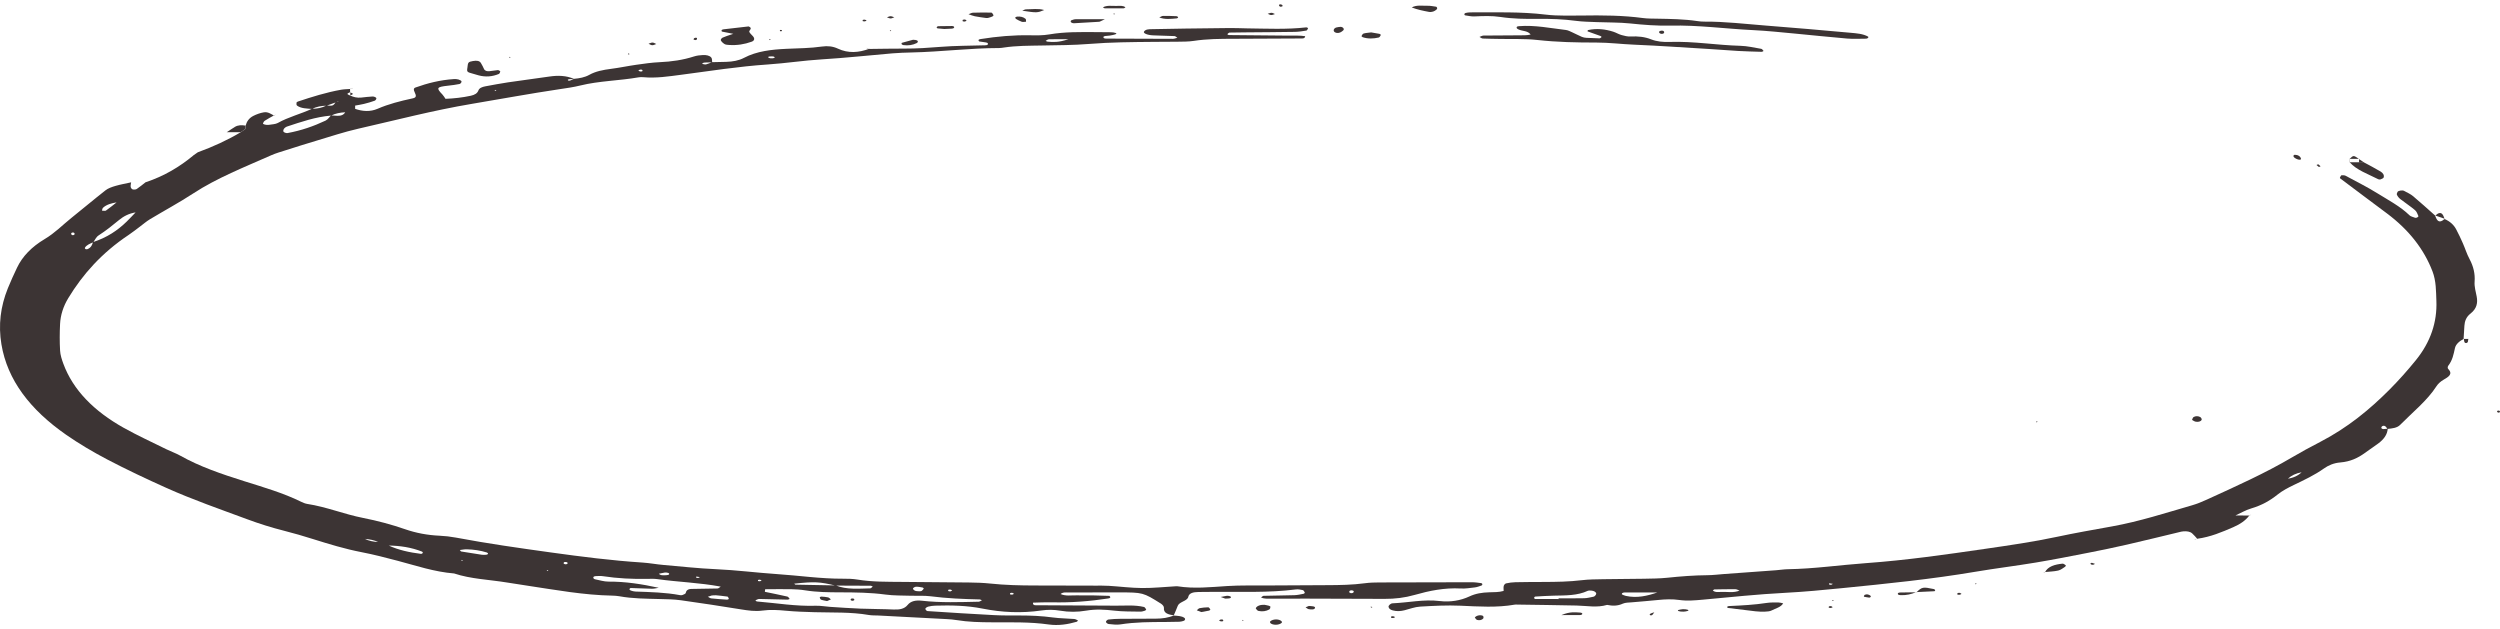 <svg xmlns="http://www.w3.org/2000/svg" width="290" height="73" viewBox="0 0 290 73" fill="none">
  <g style="mix-blend-mode:multiply">
    <path d="M289.671 47.664C289.741 47.649 289.82 47.615 289.88 47.627C289.932 47.639 290.009 47.704 289.999 47.738C289.966 47.885 289.841 47.912 289.686 47.805C289.65 47.781 289.676 47.713 289.671 47.664Z" fill="#3C3434"/>
    <path d="M236.224 49.001L236.205 48.865L236.375 48.927L236.224 49.001Z" fill="#3C3434"/>
    <path d="M136.183 71.387C135.506 71.285 134.949 71.128 135.016 70.513C135.032 70.354 134.853 70.138 134.669 70.022C132.59 68.721 132.585 68.722 129.781 68.718C127.848 68.714 125.918 68.716 123.985 68.726C123.659 68.728 123.286 68.672 123.03 68.909C123.64 69.181 124.296 69.041 124.925 69.061C125.568 69.081 126.212 69.058 126.855 69.068C127.492 69.076 128.128 69.103 128.693 69.12C128.865 69.29 128.807 69.382 128.575 69.419C126.41 69.748 124.226 69.922 122.006 69.868C121.281 69.851 120.551 69.893 119.827 69.908C119.788 70.26 120.123 70.207 120.31 70.208C123.346 70.23 126.382 70.232 129.418 70.257C130.516 70.265 131.63 70.151 132.7 70.409C132.822 70.439 132.894 70.598 132.956 70.707C132.973 70.736 132.874 70.82 132.805 70.841C132.64 70.892 132.461 70.954 132.291 70.95C131.281 70.928 130.26 70.952 129.269 70.836C128.162 70.707 127.09 70.645 125.989 70.835C124.992 71.007 123.982 71.01 122.982 70.84C122.252 70.714 121.53 70.709 120.795 70.816C118.496 71.151 116.221 71.044 113.973 70.597C112.178 70.24 110.343 70.2 108.499 70.255C108.226 70.263 107.946 70.299 107.693 70.364C107.547 70.401 107.367 70.513 107.343 70.609C107.322 70.692 107.487 70.878 107.585 70.885C110.145 71.054 112.705 71.218 115.267 71.352C116.274 71.406 117.291 71.396 118.303 71.396C119.595 71.396 120.87 71.453 122.145 71.627C122.953 71.737 123.791 71.736 124.611 71.803C124.762 71.814 124.901 71.912 125.044 71.969C124.996 72.022 124.968 72.103 124.901 72.123C123.862 72.429 122.762 72.597 121.664 72.441C119.475 72.128 117.269 72.198 115.063 72.188C113.683 72.183 112.303 72.151 110.949 71.928C110.592 71.87 110.224 71.838 109.858 71.818C107.2 71.675 104.542 71.538 101.884 71.399C101.518 71.381 101.138 71.401 100.786 71.339C98.704 70.977 96.58 71.076 94.47 71.014C93.37 70.982 92.264 70.948 91.173 70.845C90.252 70.757 89.35 70.702 88.432 70.828C87.597 70.942 86.795 70.821 85.98 70.691C83.652 70.317 81.319 69.954 78.975 69.629C78.169 69.516 77.329 69.51 76.504 69.488C74.941 69.444 73.374 69.446 71.846 69.166C71.58 69.118 71.3 69.099 71.025 69.093C67.688 69.029 64.48 68.433 61.243 67.949C60.434 67.828 59.626 67.704 58.819 67.572C56.767 67.235 54.621 67.17 52.678 66.522C50.358 66.334 48.281 65.617 46.133 65.053C44.755 64.691 43.372 64.328 41.956 64.055C39.994 63.676 38.149 63.108 36.303 62.529C35.214 62.187 34.111 61.861 32.987 61.577C31.511 61.204 30.092 60.758 28.707 60.244C25.537 59.07 22.322 57.953 19.3 56.596C16.98 55.554 14.685 54.472 12.477 53.317C10.788 52.432 9.161 51.469 7.666 50.429C3.501 47.528 0.853 44.091 0.164 39.934C-0.205 37.715 0.051 35.573 0.908 33.447C1.231 32.642 1.601 31.845 1.977 31.051C2.599 29.738 3.68 28.627 5.18 27.734C6.384 27.017 7.255 26.101 8.281 25.279C9.613 24.214 10.903 23.122 12.252 22.068C12.544 21.84 12.984 21.685 13.398 21.564C13.989 21.392 14.621 21.283 15.233 21.147L15.211 21.13C15.19 21.311 15.137 21.495 15.159 21.674C15.171 21.78 15.267 21.927 15.386 21.969C15.506 22.013 15.762 21.991 15.857 21.926C16.228 21.676 16.558 21.397 16.903 21.129L16.862 21.154C19.07 20.423 20.865 19.331 22.427 18.035L22.379 18.062C22.578 17.923 22.779 17.782 22.977 17.643L22.944 17.666C24.728 17.017 26.401 16.248 27.934 15.333C27.934 15.333 27.903 15.355 27.903 15.354C28.102 15.214 28.3 15.075 28.499 14.936L28.468 14.972C28.468 14.829 28.468 14.688 28.468 14.546L28.494 14.576C28.613 14.124 28.858 13.707 29.401 13.436C29.759 13.257 30.178 13.102 30.604 13.03C31.087 12.948 31.434 13.226 31.795 13.412L31.771 13.394C31.42 13.593 31.056 13.784 30.726 13.998C30.611 14.074 30.544 14.203 30.506 14.315C30.472 14.419 30.91 14.53 31.197 14.481C31.547 14.421 31.965 14.411 32.224 14.265C33.434 13.578 34.908 13.215 36.19 12.618C36.807 12.617 37.372 12.506 37.867 12.24C38.628 12.287 38.628 12.287 38.951 11.846C39.023 11.839 39.099 11.841 39.166 11.823C39.216 11.809 39.255 11.771 39.298 11.744C39.19 11.784 39.082 11.826 38.975 11.866C38.614 11.997 38.25 12.128 37.889 12.257C37.281 12.28 36.704 12.366 36.212 12.637C35.59 12.585 34.934 12.598 34.458 12.25C34.367 12.183 34.389 12.029 34.396 11.915C34.398 11.866 34.487 11.801 34.559 11.778C36.181 11.24 37.817 10.722 39.563 10.409C39.908 10.347 40.274 10.347 40.63 10.319L40.606 10.299C40.609 10.433 40.611 10.568 40.614 10.702L40.642 10.682C40.19 10.89 40.19 10.89 40.642 11.096L40.614 11.077C40.999 11.263 41.413 11.367 41.889 11.32C42.336 11.275 42.779 11.211 43.228 11.193C43.372 11.188 43.609 11.284 43.652 11.371C43.693 11.454 43.58 11.64 43.46 11.684C43.063 11.831 42.64 11.948 42.216 12.054C41.877 12.138 41.518 12.188 41.169 12.253L41.195 12.235C41.195 12.369 41.197 12.505 41.197 12.639C40.824 12.766 40.451 12.893 40.075 13.022C39.475 13.05 38.91 13.153 38.415 13.405C36.58 13.563 34.951 14.134 33.31 14.674C33.157 14.724 33.015 14.834 32.941 14.941C32.87 15.044 32.826 15.204 32.896 15.29C32.968 15.375 33.216 15.461 33.346 15.437C34.941 15.146 36.401 14.635 37.762 13.992C38.042 13.859 38.188 13.591 38.396 13.387C38.637 13.402 38.879 13.422 39.123 13.432C39.582 13.453 39.893 13.307 40.054 13.004C40.427 12.876 40.8 12.747 41.173 12.62C42.051 12.928 42.948 12.989 43.805 12.617C45.068 12.067 46.444 11.717 47.853 11.414C48.286 11.32 48.334 11.171 48.085 10.657C47.989 10.461 47.934 10.245 48.195 10.151C49.59 9.649 51.054 9.28 52.63 9.175C52.81 9.163 53.008 9.171 53.171 9.218C53.319 9.26 53.515 9.354 53.537 9.443C53.559 9.537 53.427 9.717 53.31 9.743C52.877 9.835 52.422 9.888 51.972 9.939C50.64 10.089 50.578 10.188 51.322 10.965C51.472 11.123 51.568 11.307 51.688 11.479C51.614 11.513 51.539 11.546 51.468 11.58C51.535 11.541 51.602 11.503 51.669 11.464C52.666 11.424 53.645 11.317 54.606 11.108C55.082 11.004 55.372 10.823 55.501 10.481C55.602 10.211 55.932 10.081 56.295 10.014C57.171 9.853 58.044 9.686 58.929 9.553C60.523 9.317 62.128 9.114 63.724 8.88C64.738 8.731 65.702 8.758 66.599 9.161C66.436 9.168 66.272 9.171 66.109 9.181C65.865 9.197 65.798 9.265 65.939 9.356C65.975 9.379 66.102 9.356 66.169 9.331C66.312 9.277 66.444 9.207 66.578 9.145C67.221 9.086 67.834 8.977 68.355 8.684C69.092 8.27 69.96 8.105 70.877 7.987C71.865 7.862 72.831 7.652 73.817 7.513C74.712 7.386 75.614 7.254 76.52 7.213C77.908 7.152 79.231 6.959 80.499 6.55C80.819 6.446 81.197 6.399 81.551 6.384C81.917 6.369 82.319 6.438 82.508 6.676C82.628 6.827 82.582 7.043 82.611 7.23C82.348 7.237 82.082 7.242 81.819 7.252C81.733 7.255 81.64 7.265 81.566 7.294C81.511 7.314 81.484 7.369 81.444 7.409C81.597 7.433 81.772 7.498 81.898 7.47C82.142 7.413 82.362 7.301 82.592 7.212C83.142 7.2 83.695 7.193 84.245 7.175C84.994 7.152 85.7 7.031 86.31 6.708C87.772 5.934 89.501 5.743 91.248 5.662C92.623 5.601 93.999 5.594 95.358 5.398C95.999 5.306 96.618 5.368 97.197 5.642C98.391 6.207 99.618 6.116 100.834 5.657L100.81 5.678C102.19 5.663 103.568 5.634 104.949 5.637C106.331 5.641 107.695 5.55 109.068 5.438C110.798 5.297 112.554 5.307 114.295 5.254C114.544 5.245 114.657 5.168 114.585 5.018C114.563 4.972 114.444 4.936 114.36 4.921C114.095 4.875 113.827 4.842 113.58 4.807C113.434 4.644 113.504 4.569 113.762 4.529C115.652 4.227 117.559 4.056 119.506 4.093C120.238 4.107 120.999 4.117 121.7 3.994C123.516 3.679 125.348 3.715 127.188 3.725C127.74 3.728 128.291 3.731 128.843 3.74C129.324 3.746 129.611 3.875 129.461 3.946C129.255 4.041 128.989 4.08 128.745 4.125C128.568 4.157 128.379 4.15 128.2 4.177C128.123 4.189 128.011 4.235 127.999 4.277C127.961 4.408 128.09 4.478 128.327 4.478C130.901 4.488 133.477 4.502 136.052 4.505C136.219 4.505 136.389 4.428 136.575 4.381C136.458 4.311 136.353 4.192 136.238 4.187C135.413 4.147 134.585 4.135 133.76 4.101C133.087 4.073 132.578 3.852 132.705 3.664C132.894 3.383 133.274 3.391 133.626 3.383C134.913 3.354 136.2 3.333 137.487 3.314C139.233 3.289 140.98 3.266 142.726 3.252C143.37 3.247 144.013 3.284 144.654 3.291C146.949 3.318 149.248 3.435 151.532 3.174C151.595 3.167 151.745 3.252 151.738 3.267C151.69 3.368 151.633 3.53 151.537 3.547C151.097 3.622 150.642 3.691 150.19 3.698C148.26 3.73 146.327 3.738 144.396 3.756C143.76 3.763 143.121 3.773 142.597 3.78C142.308 3.932 142.343 4.063 142.602 4.068C144.901 4.101 147.197 4.115 149.497 4.133C150.13 4.138 150.772 4.1 151.401 4.199C151.372 4.505 151.061 4.462 150.86 4.463C148.286 4.483 145.709 4.493 143.133 4.5C141.568 4.503 140.011 4.507 138.465 4.745C137.846 4.84 137.185 4.828 136.544 4.84C135.626 4.857 134.705 4.848 133.786 4.857C131.305 4.88 128.829 4.895 126.353 5.096C124.532 5.244 122.683 5.244 120.846 5.279C119.374 5.307 117.901 5.294 116.451 5.515C116.272 5.542 116.087 5.572 115.906 5.572C112.499 5.577 109.138 6.013 105.738 6.086C105.004 6.103 104.267 6.128 103.537 6.188C100.803 6.42 98.08 6.719 95.331 6.887C93.228 7.014 91.152 7.339 89.051 7.48C85.654 7.708 82.338 8.237 78.994 8.676C77.561 8.863 76.104 9.091 74.616 8.955C74.436 8.939 74.243 8.942 74.068 8.972C71.841 9.366 69.508 9.377 67.319 9.917C66.542 10.109 65.724 10.225 64.915 10.345C61.499 10.853 58.123 11.479 54.726 12.049C50.24 12.803 45.937 13.935 41.566 14.928C39.91 15.305 38.324 15.839 36.716 16.318C35.532 16.67 34.36 17.042 33.188 17.415C32.602 17.601 31.999 17.772 31.458 18.012C28.353 19.387 25.145 20.653 22.429 22.43C20.819 23.483 19.066 24.426 17.393 25.433C16.98 25.683 16.633 25.989 16.255 26.269C15.814 26.597 15.393 26.939 14.927 27.249C11.81 29.326 9.59 31.828 7.922 34.58C7.345 35.529 7.018 36.546 6.968 37.584C6.917 38.613 6.912 39.645 6.97 40.673C6.999 41.182 7.166 41.693 7.348 42.191C8.467 45.232 10.889 47.691 14.365 49.635C15.944 50.518 17.642 51.294 19.293 52.111C19.819 52.37 20.405 52.573 20.903 52.853C23.147 54.119 25.704 54.992 28.31 55.811C30.568 56.521 32.862 57.186 34.905 58.193C35.128 58.301 35.377 58.413 35.637 58.454C37.896 58.802 39.901 59.645 42.116 60.08C43.798 60.41 45.429 60.849 47.004 61.395C48.248 61.825 49.575 62.08 50.977 62.142C51.616 62.17 52.26 62.244 52.877 62.36C56.52 63.048 60.214 63.571 63.913 64.085C67.429 64.574 70.956 65.024 74.532 65.257C75.353 65.311 76.161 65.468 76.982 65.537C78.989 65.704 80.98 65.937 83.006 66.023C85.386 66.125 87.745 66.436 90.121 66.594C92.681 66.763 95.212 67.143 97.8 67.13C98.35 67.126 98.915 67.141 99.446 67.228C101.169 67.512 102.917 67.485 104.664 67.501C107.238 67.525 109.815 67.535 112.389 67.569C113.214 67.579 114.047 67.605 114.862 67.691C116.597 67.875 118.341 67.915 120.09 67.917C122.389 67.92 124.688 67.927 126.989 67.934C127.542 67.935 128.097 67.924 128.645 67.957C129.925 68.036 131.202 68.202 132.482 68.212C133.762 68.222 135.047 68.084 136.329 68.012C136.42 68.007 136.518 67.997 136.604 68.011C138.525 68.311 140.432 68.105 142.355 67.981C143.908 67.882 145.48 67.927 147.044 67.915C149.343 67.898 151.642 67.887 153.944 67.878C155.418 67.873 156.884 67.85 158.341 67.654C158.879 67.582 159.439 67.565 159.989 67.564C163.576 67.548 167.164 67.54 170.753 67.54C171.114 67.54 171.475 67.599 171.834 67.644C171.887 67.651 171.958 67.728 171.958 67.771C171.956 67.825 171.906 67.905 171.843 67.925C171.597 68.009 171.346 68.106 171.083 68.14C170.542 68.205 169.982 68.295 169.444 68.265C167.549 68.16 165.781 68.532 164.087 69.014C162.939 69.341 161.808 69.475 160.604 69.469C157.662 69.456 154.719 69.448 151.774 69.441C150.394 69.438 149.016 69.45 147.635 69.443C147.186 69.441 146.719 69.505 146.281 69.31C146.384 69.24 146.48 69.116 146.58 69.115C147.774 69.083 148.97 69.078 150.162 69.041C150.518 69.029 150.872 68.945 151.221 68.878C151.284 68.867 151.372 68.768 151.355 68.733C151.303 68.629 151.233 68.48 151.119 68.451C150.867 68.389 150.571 68.342 150.315 68.374C147.121 68.783 143.896 68.624 140.683 68.657C140.13 68.662 139.58 68.657 139.028 68.671C138.439 68.684 137.918 68.771 137.829 69.279C137.819 69.339 137.767 69.401 137.719 69.454C137.425 69.778 136.774 69.865 136.616 70.285C136.477 70.659 136.307 71.025 136.152 71.396L136.183 71.387ZM42.279 62.507C42.204 62.487 42.13 62.465 42.056 62.445C42.135 62.462 42.214 62.477 42.293 62.494C42.776 62.752 43.341 62.849 43.934 62.884C44.307 63.011 44.683 63.138 45.056 63.266C46.209 63.807 47.504 64.081 48.853 64.251C48.91 64.257 49.025 64.189 49.044 64.142C49.061 64.097 49.008 64.008 48.948 63.984C47.736 63.505 46.422 63.294 45.035 63.284C44.661 63.157 44.288 63.028 43.915 62.901C43.429 62.646 42.865 62.554 42.279 62.507ZM13.573 23.467C12.946 23.567 12.355 23.723 11.953 24.098C11.862 24.184 11.867 24.321 11.829 24.435C11.984 24.436 12.209 24.485 12.286 24.43C12.728 24.118 13.135 23.782 13.554 23.453L13.573 23.467ZM96.946 67.909C98.209 68.418 99.59 68.28 100.949 68.249C101.049 68.247 101.142 68.115 101.238 68.043C101.164 68.009 101.09 67.947 101.016 67.947C99.652 67.937 98.288 67.934 96.925 67.929C95.087 67.483 94.468 67.455 92.13 67.704C92.181 67.744 92.231 67.82 92.284 67.82C93.836 67.853 95.391 67.88 96.946 67.909ZM10.788 28.083C12.412 27.56 13.649 26.723 14.678 25.721C15.051 25.358 15.398 24.981 15.755 24.611L15.781 24.629C14.96 24.751 14.331 25.091 13.805 25.525C13.058 26.142 12.305 26.748 11.451 27.299C11.145 27.495 11.023 27.831 10.817 28.103C10.429 28.269 10.023 28.423 9.848 28.743C9.826 28.783 9.869 28.87 9.922 28.895C9.977 28.922 10.099 28.924 10.159 28.897C10.589 28.711 10.692 28.396 10.788 28.083ZM88.755 68.352C88.745 68.451 88.736 68.552 88.724 68.65C89.597 68.831 90.472 69.004 91.336 69.203C91.456 69.23 91.516 69.384 91.604 69.478C91.525 69.506 91.444 69.56 91.367 69.558C90.269 69.533 89.171 69.495 88.075 69.48C87.922 69.478 87.767 69.587 87.621 69.64C87.681 69.686 87.738 69.766 87.807 69.771C90.078 69.959 92.317 70.342 94.63 70.267C95.171 70.248 95.719 70.359 96.267 70.394C97.451 70.471 98.635 70.555 99.824 70.602C101.104 70.652 102.391 70.644 103.671 70.704C104.384 70.737 104.925 70.619 105.288 70.171C105.654 69.718 106.236 69.605 106.934 69.684C109.123 69.932 111.324 69.846 113.523 69.798C113.65 69.794 113.769 69.696 113.901 69.637C113.81 69.597 113.738 69.537 113.662 69.535C111.738 69.49 109.822 69.413 107.92 69.166C107.207 69.074 106.456 69.133 105.724 69.108C104.717 69.074 103.69 69.101 102.709 68.969C100.982 68.736 99.248 68.718 97.506 68.712C96.13 68.709 94.757 68.697 93.403 68.48C92.872 68.394 92.315 68.356 91.767 68.346C90.76 68.331 89.757 68.349 88.755 68.352ZM76.415 68.183C76.157 68.222 75.898 68.297 75.642 68.294C74.817 68.279 73.994 68.233 73.169 68.21C73.116 68.208 73.016 68.304 73.016 68.352C73.018 68.404 73.099 68.478 73.171 68.501C73.336 68.555 73.513 68.612 73.69 68.619C75.434 68.681 77.181 68.716 78.884 69.037C78.968 69.052 79.085 69.054 79.154 69.026C79.298 68.965 79.52 68.888 79.537 68.801C79.594 68.507 79.779 68.324 80.212 68.316C81.221 68.296 82.233 68.292 83.243 68.264C83.35 68.26 83.451 68.145 83.606 68.049C81.154 67.584 78.661 67.52 76.24 67.177C75.884 67.126 75.506 67.141 75.14 67.148C73.386 67.182 71.65 67.101 69.929 66.837C69.666 66.796 69.379 66.817 69.106 66.83C68.879 66.842 68.776 66.939 68.834 67.061C68.858 67.115 68.936 67.18 69.008 67.193C69.535 67.297 70.068 67.471 70.599 67.468C72.549 67.458 74.429 67.748 76.415 68.183ZM53.343 63.802C53.417 63.885 53.449 63.966 53.506 63.974C54.293 64.105 55.08 64.232 55.872 64.348C56.044 64.373 56.231 64.363 56.408 64.349C56.484 64.343 56.599 64.289 56.611 64.244C56.626 64.2 56.549 64.113 56.482 64.091C55.736 63.857 54.946 63.736 54.13 63.72C53.877 63.713 53.621 63.77 53.343 63.802ZM83.039 69.051C82.731 69.066 82.635 69.058 82.556 69.078C82.403 69.118 82.26 69.173 82.114 69.223C82.245 69.289 82.367 69.398 82.511 69.414C83.118 69.48 83.733 69.52 84.346 69.56C84.413 69.565 84.556 69.491 84.549 69.476C84.513 69.377 84.463 69.217 84.382 69.203C83.867 69.126 83.346 69.083 83.039 69.051ZM106.654 68.59C106.738 68.579 106.853 68.587 106.903 68.552C107.008 68.475 107.095 68.381 107.152 68.284C107.169 68.255 107.075 68.16 107.013 68.15C106.767 68.105 106.511 68.053 106.262 68.061C106.13 68.066 105.932 68.18 105.906 68.265C105.882 68.341 106.03 68.478 106.152 68.528C106.291 68.585 106.484 68.573 106.654 68.59ZM123.937 4.55C122.738 4.55 122.197 4.539 121.662 4.559C121.535 4.564 121.418 4.674 121.296 4.736C121.367 4.77 121.437 4.828 121.513 4.833C122.135 4.882 122.762 4.947 123.937 4.55ZM77.094 66.734C77.181 66.728 77.267 66.723 77.35 66.716C77.575 66.699 77.681 66.627 77.609 66.513C77.582 66.472 77.475 66.448 77.396 66.431C77.314 66.415 77.221 66.398 77.142 66.411C76.906 66.45 76.671 66.502 76.437 66.549C76.578 66.751 76.843 66.731 77.094 66.734ZM89.138 6.699C89.362 6.808 89.855 6.78 89.865 6.662C89.867 6.624 89.757 6.55 89.69 6.547C89.516 6.533 89.336 6.545 89.162 6.562C89.145 6.562 89.111 6.686 89.138 6.699ZM156.705 68.81C156.922 68.816 157.049 68.741 157.035 68.587C157.03 68.547 156.91 68.488 156.836 68.481C156.616 68.46 156.489 68.543 156.511 68.697C156.518 68.739 156.638 68.773 156.705 68.81ZM80.764 66.877C80.764 66.924 80.74 66.999 80.769 67.012C80.831 67.039 80.929 67.049 81.001 67.038C81.068 67.026 81.123 66.976 81.183 66.942C81.042 66.92 80.901 66.898 80.764 66.877ZM87.932 67.401C88.004 67.409 88.085 67.434 88.159 67.424C88.228 67.416 88.286 67.371 88.35 67.341C88.291 67.309 88.233 67.262 88.166 67.25C88.094 67.239 88.001 67.249 87.937 67.274C87.91 67.284 87.932 67.356 87.932 67.401ZM110.267 68.6C110.329 68.565 110.394 68.53 110.456 68.493C110.391 68.458 110.331 68.401 110.26 68.393C110.008 68.364 109.915 68.434 110.023 68.565C110.054 68.6 110.183 68.59 110.267 68.6ZM117.159 68.942C117.243 68.955 117.329 68.987 117.408 68.979C117.484 68.97 117.549 68.92 117.618 68.888C117.561 68.848 117.513 68.788 117.444 68.773C117.37 68.756 117.26 68.766 117.197 68.796C117.157 68.815 117.171 68.892 117.159 68.942ZM74.047 8.183C74.114 8.22 74.173 8.279 74.248 8.287C74.506 8.317 74.604 8.242 74.492 8.106C74.463 8.073 74.322 8.064 74.243 8.078C74.171 8.089 74.114 8.146 74.047 8.183ZM8.25 27.146C8.29 27.19 8.322 27.265 8.374 27.274C8.561 27.302 8.671 27.233 8.656 27.101C8.652 27.056 8.587 26.984 8.534 26.976C8.348 26.944 8.25 27.011 8.25 27.146ZM65.585 65.457C65.657 65.445 65.762 65.451 65.793 65.42C65.905 65.307 65.846 65.217 65.638 65.189C65.573 65.178 65.46 65.19 65.429 65.222C65.317 65.336 65.379 65.42 65.585 65.457ZM57.377 10.552L57.59 10.51L57.434 10.422L57.377 10.552ZM53.721 65.018L53.551 64.946L53.525 65.061L53.721 65.018ZM63.597 66.235L63.559 66.115L63.401 66.188L63.597 66.235Z" fill="#3C3434"/>
    <path d="M285.808 39.295C285.286 39.579 284.875 39.921 284.772 40.39C284.619 41.087 284.494 41.785 284.002 42.42C283.925 42.519 283.904 42.705 283.985 42.788C284.569 43.388 284.049 43.708 283.435 44.061C283.095 44.257 282.801 44.532 282.621 44.815C281.559 46.47 279.853 47.825 278.404 49.297C278.061 49.642 277.497 49.702 276.947 49.756C276.863 49.651 276.805 49.527 276.688 49.446C276.537 49.344 276.36 49.379 276.262 49.515C276.226 49.562 276.219 49.64 276.253 49.684C276.286 49.729 276.389 49.775 276.461 49.773C276.633 49.773 276.803 49.744 276.975 49.728C276.935 50.406 276.523 50.969 275.868 51.449C275.358 51.821 274.825 52.176 274.315 52.548C273.53 53.121 272.645 53.548 271.478 53.644C270.719 53.705 270.088 53.98 269.561 54.355C268.521 55.096 267.305 55.672 266.088 56.255C265.411 56.58 264.734 56.938 264.2 57.368C263.336 58.063 262.375 58.613 261.152 58.975C260.487 59.171 259.913 59.521 259.298 59.8L259.284 59.79C259.839 59.795 260.394 59.8 260.949 59.805L260.927 59.787C260.502 60.373 259.839 60.815 259.061 61.152C257.748 61.72 256.425 62.289 254.87 62.497L254.894 62.517C254.695 62.301 254.521 62.073 254.293 61.874C254.047 61.656 253.681 61.609 253.298 61.634C253.207 61.641 253.114 61.651 253.028 61.671C250.942 62.17 248.863 62.686 246.767 63.167C245.281 63.507 243.784 63.819 242.279 64.113C240.243 64.512 238.205 64.914 236.15 65.257C233.824 65.644 231.466 65.93 229.143 66.324C224.042 67.188 218.86 67.709 213.674 68.225C211.492 68.441 209.315 68.652 207.107 68.766C203.903 68.932 200.717 69.267 197.53 69.562C196.611 69.645 195.717 69.729 194.793 69.597C193.975 69.48 193.15 69.513 192.322 69.6C191.324 69.706 190.317 69.774 189.315 69.867C188.954 69.9 188.532 69.892 188.25 70.022C187.65 70.299 187.061 70.299 186.422 70.168C185.255 70.518 184.068 70.269 182.884 70.242C180.587 70.192 178.288 70.166 175.989 70.131C175.898 70.129 175.8 70.121 175.714 70.138C173.626 70.505 171.528 70.356 169.415 70.262C167.863 70.193 166.288 70.275 164.733 70.367C164.116 70.403 163.523 70.64 162.922 70.791C162.475 70.903 162.028 70.932 161.578 70.811C161.31 70.739 161.102 70.612 161.071 70.397C161.047 70.235 161.31 69.994 161.542 69.984C163.365 69.907 165.142 69.495 167.011 69.721C168.219 69.867 169.43 69.667 170.439 69.192C171.178 68.843 171.93 68.729 172.767 68.706C173.31 68.691 173.865 68.707 174.422 68.548C174.422 68.337 174.389 68.148 174.434 67.969C174.463 67.858 174.58 67.701 174.707 67.672C175.052 67.595 175.422 67.545 175.784 67.537C176.887 67.513 177.992 67.51 179.095 67.507C180.566 67.502 182.032 67.478 183.494 67.302C184.305 67.205 185.143 67.202 185.968 67.187C187.53 67.158 189.095 67.163 190.659 67.135C191.578 67.118 192.506 67.113 193.41 67.018C194.961 66.855 196.509 66.736 198.076 66.723C198.717 66.718 199.355 66.634 199.994 66.587C200.908 66.52 201.822 66.455 202.736 66.388C203.832 66.309 204.93 66.232 206.023 66.148C206.48 66.113 206.934 66.036 207.391 66.029C210.434 65.981 213.415 65.544 216.43 65.326C221.107 64.989 225.698 64.331 230.286 63.664C233.073 63.259 235.865 62.857 238.6 62.273C240.71 61.822 242.853 61.449 244.99 61.063C248.212 60.482 251.217 59.499 254.274 58.616C254.865 58.445 255.427 58.211 255.966 57.966C259.353 56.419 262.765 54.891 265.868 53.059C266.92 52.436 268.016 51.846 269.124 51.272C272.344 49.604 274.892 47.493 277.164 45.215C278.267 44.108 279.289 42.954 280.241 41.78C281.961 39.66 282.715 37.347 282.621 34.92C282.576 33.767 282.602 32.602 282.164 31.466C281.188 28.93 279.463 26.689 276.901 24.768C275.085 23.405 273.253 22.052 271.447 20.683C271.384 20.636 271.499 20.46 271.569 20.356C271.59 20.325 271.736 20.323 271.822 20.328C271.911 20.333 272.014 20.348 272.081 20.383C273.315 21.053 274.595 21.686 275.76 22.412C277.061 23.219 278.466 23.961 279.494 24.969C279.638 25.11 279.935 25.18 280.171 25.267C280.226 25.287 280.346 25.254 280.408 25.219C280.473 25.184 280.554 25.107 280.535 25.068C280.423 24.83 280.356 24.559 280.14 24.375C279.614 23.929 279.002 23.535 278.449 23.103C278.27 22.964 278.133 22.785 278.047 22.606C277.997 22.504 278.057 22.36 278.124 22.251C278.212 22.11 278.688 22.04 278.865 22.137C279.224 22.331 279.624 22.509 279.911 22.75C280.793 23.49 281.633 24.257 282.487 25.014L282.463 24.993C282.54 25.158 282.59 25.333 282.7 25.487C282.908 25.778 283.174 25.746 283.602 25.388L283.573 25.405C284.217 25.689 284.648 26.1 284.908 26.587C285.198 27.125 285.451 27.672 285.693 28.222C285.963 28.831 286.15 29.463 286.47 30.059C286.927 30.913 287.124 31.771 287.054 32.687C287.011 33.253 287.188 33.829 287.296 34.399C287.432 35.126 287.315 35.797 286.583 36.372C286.071 36.772 285.904 37.268 285.87 37.791C285.837 38.301 285.808 38.812 285.777 39.323L285.808 39.295ZM267.576 54.391C267.392 54.519 267.207 54.648 267.021 54.777C266.339 54.896 265.793 55.156 265.372 55.548L265.353 55.534C266.052 55.434 266.592 55.169 267.006 54.767C267.191 54.638 267.375 54.509 267.559 54.379L267.576 54.391ZM180.796 69.488C180.796 69.46 180.796 69.431 180.796 69.403C181.793 69.403 182.791 69.418 183.786 69.394C184.135 69.386 184.485 69.287 184.829 69.222C185.056 69.178 185.238 68.885 185.128 68.748C184.982 68.564 184.733 68.507 184.454 68.503C184.365 68.501 184.255 68.5 184.188 68.532C182.985 69.101 181.611 69.066 180.25 69.096C179.53 69.113 178.81 69.158 178.092 69.202C178.037 69.205 177.956 69.297 177.951 69.349C177.949 69.394 178.04 69.483 178.09 69.483C178.994 69.491 179.896 69.488 180.796 69.488ZM192.25 68.726C190.977 68.726 189.705 68.724 188.432 68.729C188.348 68.729 188.245 68.758 188.186 68.798C188.14 68.83 188.119 68.934 188.145 68.949C188.286 69.019 188.437 69.088 188.599 69.125C189.877 69.409 191.092 69.128 192.25 68.726ZM198.69 68.498C198.949 68.733 199.334 68.674 199.664 68.661C200.367 68.634 201.104 68.8 201.788 68.507C201.611 68.446 201.461 68.349 201.308 68.349C200.497 68.342 199.683 68.356 198.872 68.373C198.81 68.373 198.753 68.453 198.69 68.498ZM212.183 67.659C212.183 67.708 212.157 67.785 212.188 67.801C212.25 67.83 212.351 67.84 212.425 67.827C212.494 67.813 212.547 67.761 212.609 67.726C212.466 67.703 212.322 67.681 212.183 67.659Z" fill="#3C3434"/>
    <path d="M183.226 1.805C186.013 1.758 188.305 1.789 190.573 2.092C191.109 2.164 191.669 2.157 192.219 2.167C193.779 2.197 195.341 2.214 196.877 2.443C197.145 2.484 197.425 2.512 197.698 2.509C200.092 2.489 202.449 2.783 204.817 2.964C208.097 3.217 211.375 3.504 214.647 3.8C215.358 3.865 216.104 3.909 216.702 4.249C216.736 4.269 216.731 4.364 216.693 4.396C216.64 4.442 216.542 4.487 216.466 4.487C215.733 4.49 214.992 4.534 214.269 4.473C212.267 4.306 210.274 4.087 208.277 3.902C206.64 3.752 205.004 3.572 203.36 3.494C200.159 3.34 196.994 2.897 193.767 2.971C192.207 3.006 190.657 2.884 189.107 2.721C187.843 2.589 186.544 2.619 185.262 2.566C184.439 2.531 183.607 2.526 182.803 2.418C181.348 2.222 179.891 2.174 178.42 2.189C176.951 2.206 175.482 2.187 174.035 1.966C173.035 1.814 172.028 1.862 171.018 1.904C170.669 1.917 170.308 1.835 169.956 1.782C169.908 1.775 169.853 1.685 169.86 1.638C169.87 1.589 169.939 1.52 170.001 1.507C170.174 1.469 170.358 1.435 170.535 1.435C173.468 1.445 176.396 1.341 179.32 1.696C180.753 1.872 182.248 1.785 183.226 1.805Z" fill="#3C3434"/>
    <path d="M177.552 4.009C177.238 3.55 176.587 3.624 176.162 3.42C175.98 3.333 175.867 3.251 175.954 3.115C175.982 3.071 176.109 3.043 176.195 3.036C178.056 2.889 179.836 3.266 181.638 3.477C181.894 3.507 182.131 3.638 182.36 3.741C182.745 3.914 183.109 4.11 183.499 4.277C183.65 4.343 183.843 4.378 184.021 4.388C184.566 4.42 185.111 4.433 185.571 4.45C185.839 4.323 185.822 4.235 185.599 4.155C185.119 3.983 184.635 3.818 184.159 3.641C184.14 3.634 184.174 3.495 184.212 3.487C185.224 3.269 186.202 3.378 187.143 3.679C187.475 3.787 187.757 3.969 188.095 4.065C188.425 4.158 188.8 4.251 189.145 4.234C189.994 4.189 190.781 4.266 191.53 4.564C192.188 4.827 192.932 4.889 193.666 4.864C196.437 4.77 199.14 5.24 201.891 5.314C202.702 5.336 203.509 5.529 204.308 5.664C204.42 5.683 204.489 5.828 204.578 5.915C204.501 5.949 204.425 6.013 204.351 6.011C203.437 5.984 202.523 5.962 201.611 5.91C200.516 5.85 199.425 5.751 198.329 5.688C195.406 5.518 192.489 5.304 189.559 5.182C188.102 5.122 186.652 4.936 185.178 4.936C182.884 4.936 180.602 4.89 178.32 4.637C176.882 4.478 175.391 4.547 173.922 4.515C173.281 4.502 172.638 4.5 171.999 4.47C171.867 4.463 171.745 4.348 171.621 4.284C171.776 4.229 171.932 4.127 172.092 4.125C173.468 4.105 174.846 4.105 176.221 4.098C176.657 4.095 177.099 4.115 177.552 4.009Z" fill="#3C3434"/>
    <path d="M85.061 3.924C84.415 3.795 84.07 3.728 83.733 3.661C83.724 3.592 83.678 3.519 83.714 3.483C83.757 3.438 83.862 3.408 83.946 3.398C84.925 3.282 85.906 3.172 86.841 3.065C87.401 3.293 86.817 3.52 86.925 3.718C87.018 3.889 87.193 4.038 87.334 4.195C87.587 4.475 87.511 4.725 87.188 4.84C86.362 5.138 85.494 5.279 84.566 5.215C84.389 5.204 84.173 5.189 84.051 5.113C83.865 4.999 83.697 4.844 83.616 4.683C83.575 4.601 83.7 4.425 83.822 4.366C84.118 4.227 84.456 4.133 85.061 3.924Z" fill="#3C3434"/>
    <path d="M136.14 71.402C136.585 71.448 137.063 71.426 137.408 71.685C137.458 71.724 137.48 71.799 137.468 71.853C137.456 71.91 137.406 71.985 137.339 72.007C137.176 72.061 136.999 72.116 136.822 72.123C136.272 72.144 135.721 72.149 135.169 72.151C133.422 72.154 131.681 72.159 129.958 72.431C129.53 72.498 129.051 72.429 128.602 72.386C128.475 72.372 128.293 72.225 128.288 72.134C128.284 72.042 128.451 71.88 128.571 71.865C129.018 71.809 129.48 71.788 129.934 71.783C131.312 71.769 132.69 71.769 134.071 71.764C134.817 71.761 135.532 71.665 136.178 71.386C136.183 71.387 136.14 71.402 136.14 71.402Z" fill="#3C3434"/>
    <path d="M206.846 69.984C206.607 70.434 205.968 70.57 205.497 70.818C205.298 70.922 204.98 70.942 204.714 70.952C204.353 70.964 203.985 70.95 203.626 70.91C202.554 70.789 201.485 70.652 200.415 70.52C200.291 70.409 200.353 70.312 200.607 70.3C202.061 70.233 203.511 70.161 204.942 69.939C205.379 69.87 205.848 69.888 206.303 69.887C206.473 69.887 206.643 69.945 206.846 69.984Z" fill="#3C3434"/>
    <path d="M57.783 8.128C57.913 8.2 58.042 8.247 58.032 8.274C58.001 8.383 57.97 8.537 57.86 8.582C57.123 8.888 56.336 8.962 55.52 8.741C55.183 8.651 54.853 8.545 54.518 8.45C54.078 8.326 54.19 8.121 54.219 7.848C54.286 7.255 54.283 7.177 54.86 7.08C55.331 7.001 55.621 7.054 55.781 7.302C55.929 7.53 56.032 7.773 56.149 8.011C56.257 8.225 56.492 8.285 56.779 8.257C57.135 8.22 57.484 8.167 57.783 8.128Z" fill="#3C3434"/>
    <path d="M274.2 18.826C274.851 19.179 275.521 19.519 276.145 19.896C276.42 20.062 276.597 20.316 276.504 20.588C276.473 20.68 276.277 20.753 276.138 20.812C276.076 20.837 275.942 20.824 275.88 20.792C274.705 20.189 273.348 19.732 272.554 18.814L272.533 18.822C272.906 18.822 273.279 18.822 273.652 18.822L273.616 18.809C273.82 18.809 274.023 18.809 274.226 18.809L274.2 18.826Z" fill="#3C3434"/>
    <path d="M159.054 3.758C159.334 3.805 159.681 3.859 160.023 3.927C160.09 3.941 160.188 4.033 160.174 4.063C160.116 4.169 160.044 4.324 159.927 4.353C159.315 4.493 158.686 4.52 158.08 4.318C158.013 4.294 157.92 4.209 157.937 4.179C157.994 4.073 158.061 3.926 158.183 3.889C158.425 3.815 158.705 3.807 159.054 3.758Z" fill="#3C3434"/>
    <path d="M112.348 1.651C112.566 1.572 112.712 1.479 112.86 1.474C113.571 1.452 114.284 1.443 114.994 1.462C115.085 1.463 115.185 1.644 115.243 1.752C115.264 1.79 115.19 1.881 115.123 1.909C114.977 1.976 114.815 2.026 114.65 2.07C114.571 2.092 114.47 2.1 114.386 2.088C113.949 2.028 113.508 1.971 113.08 1.887C112.846 1.839 112.623 1.742 112.348 1.651Z" fill="#3C3434"/>
    <path d="M163.762 0.864C164.341 0.546 164.968 0.686 165.547 0.668C165.889 0.656 166.241 0.727 166.583 0.777C166.64 0.785 166.7 0.871 166.712 0.926C166.724 0.981 166.698 1.052 166.65 1.097C166.422 1.313 166.09 1.444 165.733 1.375C165.073 1.251 164.408 1.115 163.762 0.864Z" fill="#3C3434"/>
    <path d="M128.164 2.229C127.657 2.465 127.59 2.52 127.518 2.525C126.544 2.587 125.568 2.644 124.595 2.696C124.513 2.701 124.415 2.683 124.346 2.651C124.279 2.621 124.205 2.566 124.197 2.515C124.188 2.462 124.229 2.371 124.288 2.35C124.441 2.293 124.616 2.231 124.784 2.229C125.755 2.219 126.724 2.226 128.164 2.229Z" fill="#3C3434"/>
    <path d="M237.219 66.379C237.554 65.704 238.351 65.477 239.257 65.383C239.368 65.371 239.521 65.495 239.626 65.574C239.657 65.597 239.612 65.706 239.557 65.74C239.298 65.9 239.057 66.117 238.748 66.185C238.255 66.296 237.714 66.306 237.195 66.359L237.219 66.379Z" fill="#3C3434"/>
    <path d="M147.343 72.26C147.343 72.191 147.308 72.113 147.348 72.076C147.676 71.778 148.396 71.779 148.676 72.079C148.714 72.121 148.714 72.213 148.671 72.252C148.355 72.543 147.609 72.54 147.343 72.26Z" fill="#3C3434"/>
    <path d="M146.695 70.16C146.858 70.193 147.032 70.22 147.195 70.267C147.269 70.289 147.377 70.352 147.372 70.387C147.355 70.496 147.336 70.642 147.233 70.699C146.87 70.902 146.43 70.969 145.982 70.867C145.853 70.836 145.757 70.701 145.683 70.6C145.654 70.562 145.702 70.476 145.75 70.429C145.98 70.201 146.312 70.14 146.695 70.16Z" fill="#3C3434"/>
    <path d="M127.939 0.849C128.425 0.584 128.994 0.703 129.528 0.688C129.877 0.678 130.269 0.623 130.554 0.849C130.485 0.889 130.418 0.964 130.348 0.964C129.616 0.973 128.884 0.973 128.152 0.964C128.08 0.964 128.011 0.891 127.939 0.849Z" fill="#3C3434"/>
    <path d="M139.346 70.999C139.116 70.908 138.97 70.853 138.827 70.796C138.937 70.711 139.025 70.575 139.159 70.548C139.482 70.485 139.827 70.453 140.164 70.448C140.243 70.448 140.343 70.603 140.398 70.697C140.415 70.726 140.324 70.816 140.26 70.83C139.934 70.9 139.604 70.952 139.346 70.999Z" fill="#3C3434"/>
    <path d="M105.913 4.612C106.358 4.631 106.484 4.705 106.472 4.844C106.468 4.897 106.403 4.964 106.339 4.998C105.874 5.232 105.355 5.307 104.795 5.232C104.719 5.222 104.626 5.173 104.592 5.125C104.563 5.083 104.583 4.976 104.621 4.966C105.111 4.823 105.609 4.693 105.913 4.612Z" fill="#3C3434"/>
    <path d="M155.511 3.112C155.788 3.128 155.977 3.361 155.822 3.517C155.724 3.614 155.597 3.708 155.453 3.77C155.195 3.88 154.879 3.822 154.76 3.663C154.64 3.507 154.743 3.274 155.006 3.189C155.159 3.137 155.341 3.135 155.511 3.112Z" fill="#3C3434"/>
    <path d="M118.583 1.241C118.729 1.186 118.874 1.082 119.023 1.082C119.721 1.082 120.434 0.958 121.128 1.164C120.319 1.495 120.279 1.497 118.583 1.241Z" fill="#3C3434"/>
    <path d="M134.477 2.023C134.652 1.949 134.786 1.845 134.925 1.844C135.446 1.835 135.97 1.857 136.492 1.879C136.556 1.882 136.65 1.954 136.662 2.001C136.669 2.041 136.58 2.125 136.523 2.13C135.843 2.191 135.154 2.289 134.477 2.023Z" fill="#3C3434"/>
    <path d="M117.76 2.025C117.831 1.989 117.901 1.932 117.977 1.926C118.365 1.892 118.717 1.971 118.958 2.182C119.044 2.257 119.004 2.406 119.02 2.522C118.855 2.527 118.662 2.571 118.528 2.527C118.284 2.445 118.068 2.316 117.858 2.196C117.798 2.16 117.791 2.082 117.76 2.025Z" fill="#3C3434"/>
    <path d="M222.312 68.703C222.961 68.084 223.049 68.066 224.315 68.329C224.382 68.342 224.456 68.401 224.478 68.45C224.494 68.486 224.434 68.58 224.401 68.582C223.698 68.622 222.994 68.652 222.291 68.684L222.312 68.703Z" fill="#3C3434"/>
    <path d="M109.53 3.363C109.3 3.343 109.03 3.328 108.764 3.293C108.712 3.286 108.638 3.195 108.652 3.157C108.671 3.108 108.764 3.04 108.831 3.038C109.372 3.021 109.915 3.016 110.456 3.018C110.53 3.018 110.65 3.065 110.671 3.108C110.733 3.225 110.621 3.308 110.391 3.323C110.116 3.341 109.843 3.349 109.53 3.363Z" fill="#3C3434"/>
    <path d="M181.126 71.352C182.104 70.923 182.726 71.029 183.334 71.062C183.41 71.066 183.53 71.116 183.542 71.156C183.576 71.277 183.449 71.35 183.221 71.35C182.69 71.354 182.159 71.352 181.126 71.352Z" fill="#3C3434"/>
    <path d="M254.277 48.711C254.334 48.597 254.346 48.443 254.461 48.376C254.688 48.243 254.994 48.247 255.222 48.376C255.336 48.441 255.432 48.617 255.389 48.704C255.284 48.908 254.992 48.967 254.71 48.919C254.549 48.892 254.42 48.783 254.277 48.711Z" fill="#3C3434"/>
    <path d="M171.076 71.634C171.241 71.407 171.676 71.294 172.004 71.428C172.087 71.461 172.119 71.665 172.054 71.746C171.908 71.927 171.619 71.987 171.348 71.912C171.224 71.876 171.164 71.729 171.076 71.634Z" fill="#3C3434"/>
    <path d="M151.829 70.289C151.997 70.304 152.166 70.309 152.327 70.337C152.54 70.376 152.604 70.478 152.497 70.602C152.458 70.645 152.365 70.686 152.293 70.689C152.128 70.694 151.946 70.701 151.798 70.659C151.662 70.62 151.561 70.521 151.444 70.451C151.573 70.396 151.7 70.342 151.829 70.289Z" fill="#3C3434"/>
    <path d="M27.932 15.332C27.377 15.332 26.822 15.332 26.264 15.332L26.286 15.35C26.606 15.139 26.917 14.921 27.247 14.72C27.613 14.498 28.042 14.489 28.489 14.575L28.463 14.544C28.463 14.687 28.463 14.828 28.465 14.97L28.496 14.935C28.298 15.074 28.099 15.213 27.901 15.352L27.932 15.332Z" fill="#3C3434"/>
    <path d="M195.224 70.664C195.71 70.659 196.021 70.784 195.774 70.868C195.621 70.92 195.439 70.948 195.267 70.952C194.779 70.965 194.475 70.836 194.717 70.752C194.87 70.702 195.054 70.692 195.224 70.664Z" fill="#3C3434"/>
    <path d="M192.662 3.564C192.867 3.53 193.023 3.581 193.044 3.72C193.066 3.859 192.927 3.939 192.721 3.927C192.647 3.922 192.552 3.884 192.511 3.84C192.387 3.711 192.449 3.614 192.662 3.564Z" fill="#3C3434"/>
    <path d="M266.025 18.074C266.078 18.032 266.131 17.951 266.183 17.953C266.566 17.956 266.841 18.132 266.913 18.4C266.975 18.631 266.42 18.531 266.107 18.248C266.057 18.203 266.052 18.132 266.025 18.074Z" fill="#3C3434"/>
    <path d="M216.205 69.218C216.248 69.108 216.243 69.036 216.291 69.011C216.528 68.887 216.748 68.954 216.939 69.073C216.992 69.104 217.03 69.18 217.013 69.223C216.997 69.267 216.894 69.331 216.841 69.326C216.626 69.302 216.418 69.255 216.205 69.218Z" fill="#3C3434"/>
    <path d="M142.133 69.441C142.018 69.399 141.81 69.324 141.599 69.249C141.834 69.202 142.068 69.151 142.305 69.113C142.384 69.101 142.477 69.116 142.559 69.133C142.635 69.15 142.743 69.175 142.769 69.217C142.841 69.331 142.738 69.404 142.516 69.421C142.43 69.426 142.346 69.429 142.133 69.441Z" fill="#3C3434"/>
    <path d="M222.291 68.682C221.731 68.925 221.131 69.069 220.461 69.037C220.222 69.026 220.1 68.955 220.157 68.82C220.174 68.776 220.303 68.733 220.384 68.731C221.025 68.716 221.669 68.711 222.312 68.703L222.291 68.682Z" fill="#3C3434"/>
    <path d="M147.499 1.485C147.635 1.489 147.764 1.577 147.896 1.629C147.75 1.671 147.599 1.748 147.456 1.745C147.319 1.742 147.188 1.651 147.054 1.599C147.205 1.557 147.353 1.482 147.499 1.485Z" fill="#3C3434"/>
    <path d="M103.738 2.008C103.595 2.055 103.453 2.139 103.312 2.139C103.171 2.139 103.028 2.056 102.884 2.011C103.025 1.964 103.166 1.881 103.307 1.881C103.451 1.881 103.595 1.963 103.738 2.008Z" fill="#3C3434"/>
    <path d="M75.7 4.936C75.846 4.939 75.987 5.046 76.128 5.106C75.972 5.157 75.812 5.249 75.659 5.246C75.513 5.242 75.374 5.135 75.231 5.075C75.389 5.024 75.547 4.931 75.7 4.936Z" fill="#3C3434"/>
    <path d="M227.351 68.769C227.413 68.81 227.475 68.852 227.537 68.892C227.466 68.927 227.399 68.986 227.322 68.992C227.054 69.016 226.961 68.937 227.092 68.8C227.123 68.763 227.26 68.778 227.351 68.769Z" fill="#3C3434"/>
    <path d="M148.571 0.792C148.501 0.755 148.382 0.722 148.375 0.678C148.339 0.506 148.468 0.452 148.688 0.546C148.748 0.571 148.796 0.66 148.779 0.707C148.764 0.745 148.645 0.763 148.571 0.792Z" fill="#3C3434"/>
    <path d="M100.078 2.453C100.078 2.405 100.051 2.328 100.083 2.313C100.145 2.284 100.25 2.267 100.319 2.284C100.571 2.346 100.566 2.427 100.312 2.48C100.243 2.497 100.152 2.463 100.078 2.453Z" fill="#3C3434"/>
    <path d="M111.673 2.306C111.865 2.229 112.025 2.252 112.121 2.385C112.13 2.4 112.011 2.482 111.937 2.497C111.858 2.512 111.743 2.5 111.681 2.467C111.642 2.447 111.673 2.363 111.673 2.306Z" fill="#3C3434"/>
    <path d="M80.444 4.574C80.477 4.52 80.489 4.44 80.547 4.416C80.767 4.324 80.891 4.38 80.853 4.549C80.843 4.592 80.728 4.646 80.657 4.653C80.59 4.656 80.513 4.602 80.444 4.574Z" fill="#3C3434"/>
    <path d="M242.643 65.279C242.767 65.321 242.891 65.364 243.016 65.406C242.956 65.44 242.906 65.487 242.839 65.503C242.769 65.519 242.676 65.517 242.612 65.495C242.552 65.475 242.513 65.42 242.466 65.379C242.525 65.346 242.583 65.312 242.643 65.279Z" fill="#3C3434"/>
    <path d="M212.131 70.49C212.14 70.438 212.126 70.361 212.169 70.341C212.233 70.31 212.344 70.3 212.418 70.317C212.487 70.332 212.535 70.394 212.592 70.434C212.523 70.466 212.456 70.518 212.379 70.526C212.303 70.536 212.214 70.503 212.131 70.49Z" fill="#3C3434"/>
    <path d="M268.913 19.053C269.004 19.132 269.097 19.211 269.188 19.29C269.121 19.318 269.011 19.38 268.997 19.37C268.892 19.301 268.805 19.218 268.712 19.139C268.779 19.11 268.846 19.082 268.913 19.053Z" fill="#3C3434"/>
    <path d="M282.485 25.009C282.887 24.648 283.157 24.612 283.358 24.907C283.463 25.061 283.504 25.235 283.573 25.401L283.602 25.384C283.222 25.252 282.844 25.122 282.463 24.989L282.485 25.009Z" fill="#3C3434"/>
    <path d="M161.37 71.662C161.37 71.612 161.343 71.533 161.375 71.518C161.439 71.488 161.547 71.471 161.616 71.488C161.872 71.552 161.87 71.634 161.607 71.691C161.537 71.706 161.446 71.672 161.37 71.662Z" fill="#3C3434"/>
    <path d="M191.906 71.002C191.836 71.103 191.779 71.21 191.695 71.304C191.659 71.346 191.556 71.397 191.506 71.387C191.32 71.35 191.31 71.253 191.494 71.163C191.623 71.099 191.781 71.066 191.927 71.017L191.906 71.002Z" fill="#3C3434"/>
    <path d="M141.41 71.97C141.475 71.932 141.532 71.873 141.607 71.86C141.685 71.846 141.831 71.856 141.858 71.89C141.97 72.031 141.87 72.108 141.609 72.077C141.537 72.071 141.477 72.009 141.41 71.97Z" fill="#3C3434"/>
    <path d="M212.695 69.595L212.64 69.721L212.492 69.635L212.695 69.595Z" fill="#3C3434"/>
    <path d="M272.547 18.432C273.011 17.997 273.011 17.997 273.628 18.435L273.652 18.425C273.279 18.425 272.906 18.425 272.533 18.425L272.547 18.432Z" fill="#3C3434"/>
    <path d="M158.997 70.364L159.207 70.416L159.04 70.501L158.997 70.364Z" fill="#3C3434"/>
    <path d="M89.257 4.656L89.245 4.517L89.417 4.567L89.257 4.656Z" fill="#3C3434"/>
    <path d="M59.054 6.701L59.104 6.589L59.243 6.666L59.054 6.701Z" fill="#3C3434"/>
    <path d="M73.056 6.271L72.841 6.324L72.865 6.188L73.056 6.271Z" fill="#3C3434"/>
    <path d="M103.219 3.499L103.386 3.534L103.272 3.629L103.219 3.499Z" fill="#3C3434"/>
    <path d="M90.7 3.492C90.693 3.535 90.704 3.607 90.676 3.616C90.621 3.633 90.492 3.628 90.484 3.609C90.42 3.478 90.501 3.437 90.7 3.492Z" fill="#3C3434"/>
    <path d="M144.09 72.017L144.14 71.905L144.274 71.982L144.09 72.017Z" fill="#3C3434"/>
    <path d="M129.307 1.671L129.118 1.624L129.272 1.551L129.307 1.671Z" fill="#3C3434"/>
    <path d="M285.774 39.318C285.968 39.318 286.162 39.318 286.356 39.318L286.329 39.3C286.313 39.412 286.305 39.526 286.277 39.635C286.262 39.685 286.219 39.75 286.162 39.772C286.011 39.829 285.894 39.774 285.858 39.63C285.829 39.519 285.825 39.405 285.81 39.293C285.808 39.294 285.774 39.318 285.774 39.318Z" fill="#3C3434"/>
    <path d="M229.19 67.788L229.095 67.682L229.289 67.684L229.19 67.788Z" fill="#3C3434"/>
    <path d="M237.195 66.361C237.128 66.4 237.064 66.44 236.997 66.478C237.071 66.445 237.145 66.413 237.219 66.379L237.195 66.361Z" fill="#3C3434"/>
    <path d="M254.865 62.494C254.76 62.535 254.657 62.576 254.552 62.618C254.595 62.591 254.631 62.556 254.681 62.542C254.746 62.524 254.82 62.522 254.889 62.514L254.865 62.494Z" fill="#3C3434"/>
    <path d="M260.944 59.804C261.009 59.765 261.073 59.727 261.138 59.688C261.066 59.72 260.994 59.754 260.92 59.785C260.923 59.785 260.944 59.804 260.944 59.804Z" fill="#3C3434"/>
    <path d="M31.791 13.414C31.858 13.372 31.924 13.332 31.991 13.29C31.917 13.325 31.841 13.36 31.767 13.396C31.767 13.394 31.791 13.414 31.791 13.414Z" fill="#3C3434"/>
    <path d="M40.609 10.706C41.037 10.892 41.037 10.892 40.609 11.081L40.637 11.099C40.637 10.962 40.637 10.825 40.637 10.686L40.609 10.706Z" fill="#3C3434"/>
    <path d="M40.626 10.322C40.731 10.28 40.834 10.238 40.939 10.197C40.898 10.223 40.862 10.262 40.812 10.275C40.748 10.294 40.671 10.292 40.602 10.3L40.626 10.322Z" fill="#3C3434"/>
    <path d="M100.831 5.663C100.719 5.629 100.609 5.596 100.496 5.562C100.549 5.569 100.611 5.564 100.654 5.582C100.712 5.607 100.757 5.649 100.807 5.683L100.831 5.663Z" fill="#3C3434"/>
    <path d="M273.628 18.437C273.82 18.568 274.009 18.697 274.2 18.827C274.2 18.827 274.224 18.812 274.224 18.811C274.021 18.811 273.817 18.811 273.614 18.811L273.65 18.824C273.65 18.692 273.65 18.559 273.65 18.427L273.628 18.437Z" fill="#3C3434"/>
    <path d="M272.552 18.814C272.549 18.686 272.549 18.559 272.547 18.432C272.547 18.432 272.53 18.424 272.53 18.425C272.53 18.558 272.53 18.69 272.53 18.824L272.552 18.814Z" fill="#3C3434"/>
    <path d="M95.941 69.724C95.724 69.677 95.463 69.645 95.243 69.56C95.142 69.522 95.118 69.377 95.085 69.277C95.08 69.264 95.224 69.2 95.293 69.205C95.551 69.223 95.817 69.239 96.056 69.297C96.188 69.329 96.276 69.45 96.384 69.53C96.248 69.589 96.114 69.647 95.941 69.724Z" fill="#3C3434"/>
    <path d="M98.752 69.434C98.843 69.434 98.972 69.409 99.011 69.439C99.181 69.57 99.123 69.672 98.87 69.692C98.805 69.697 98.688 69.639 98.666 69.592C98.65 69.548 98.724 69.485 98.752 69.434Z" fill="#3C3434"/>
  </g>
</svg>